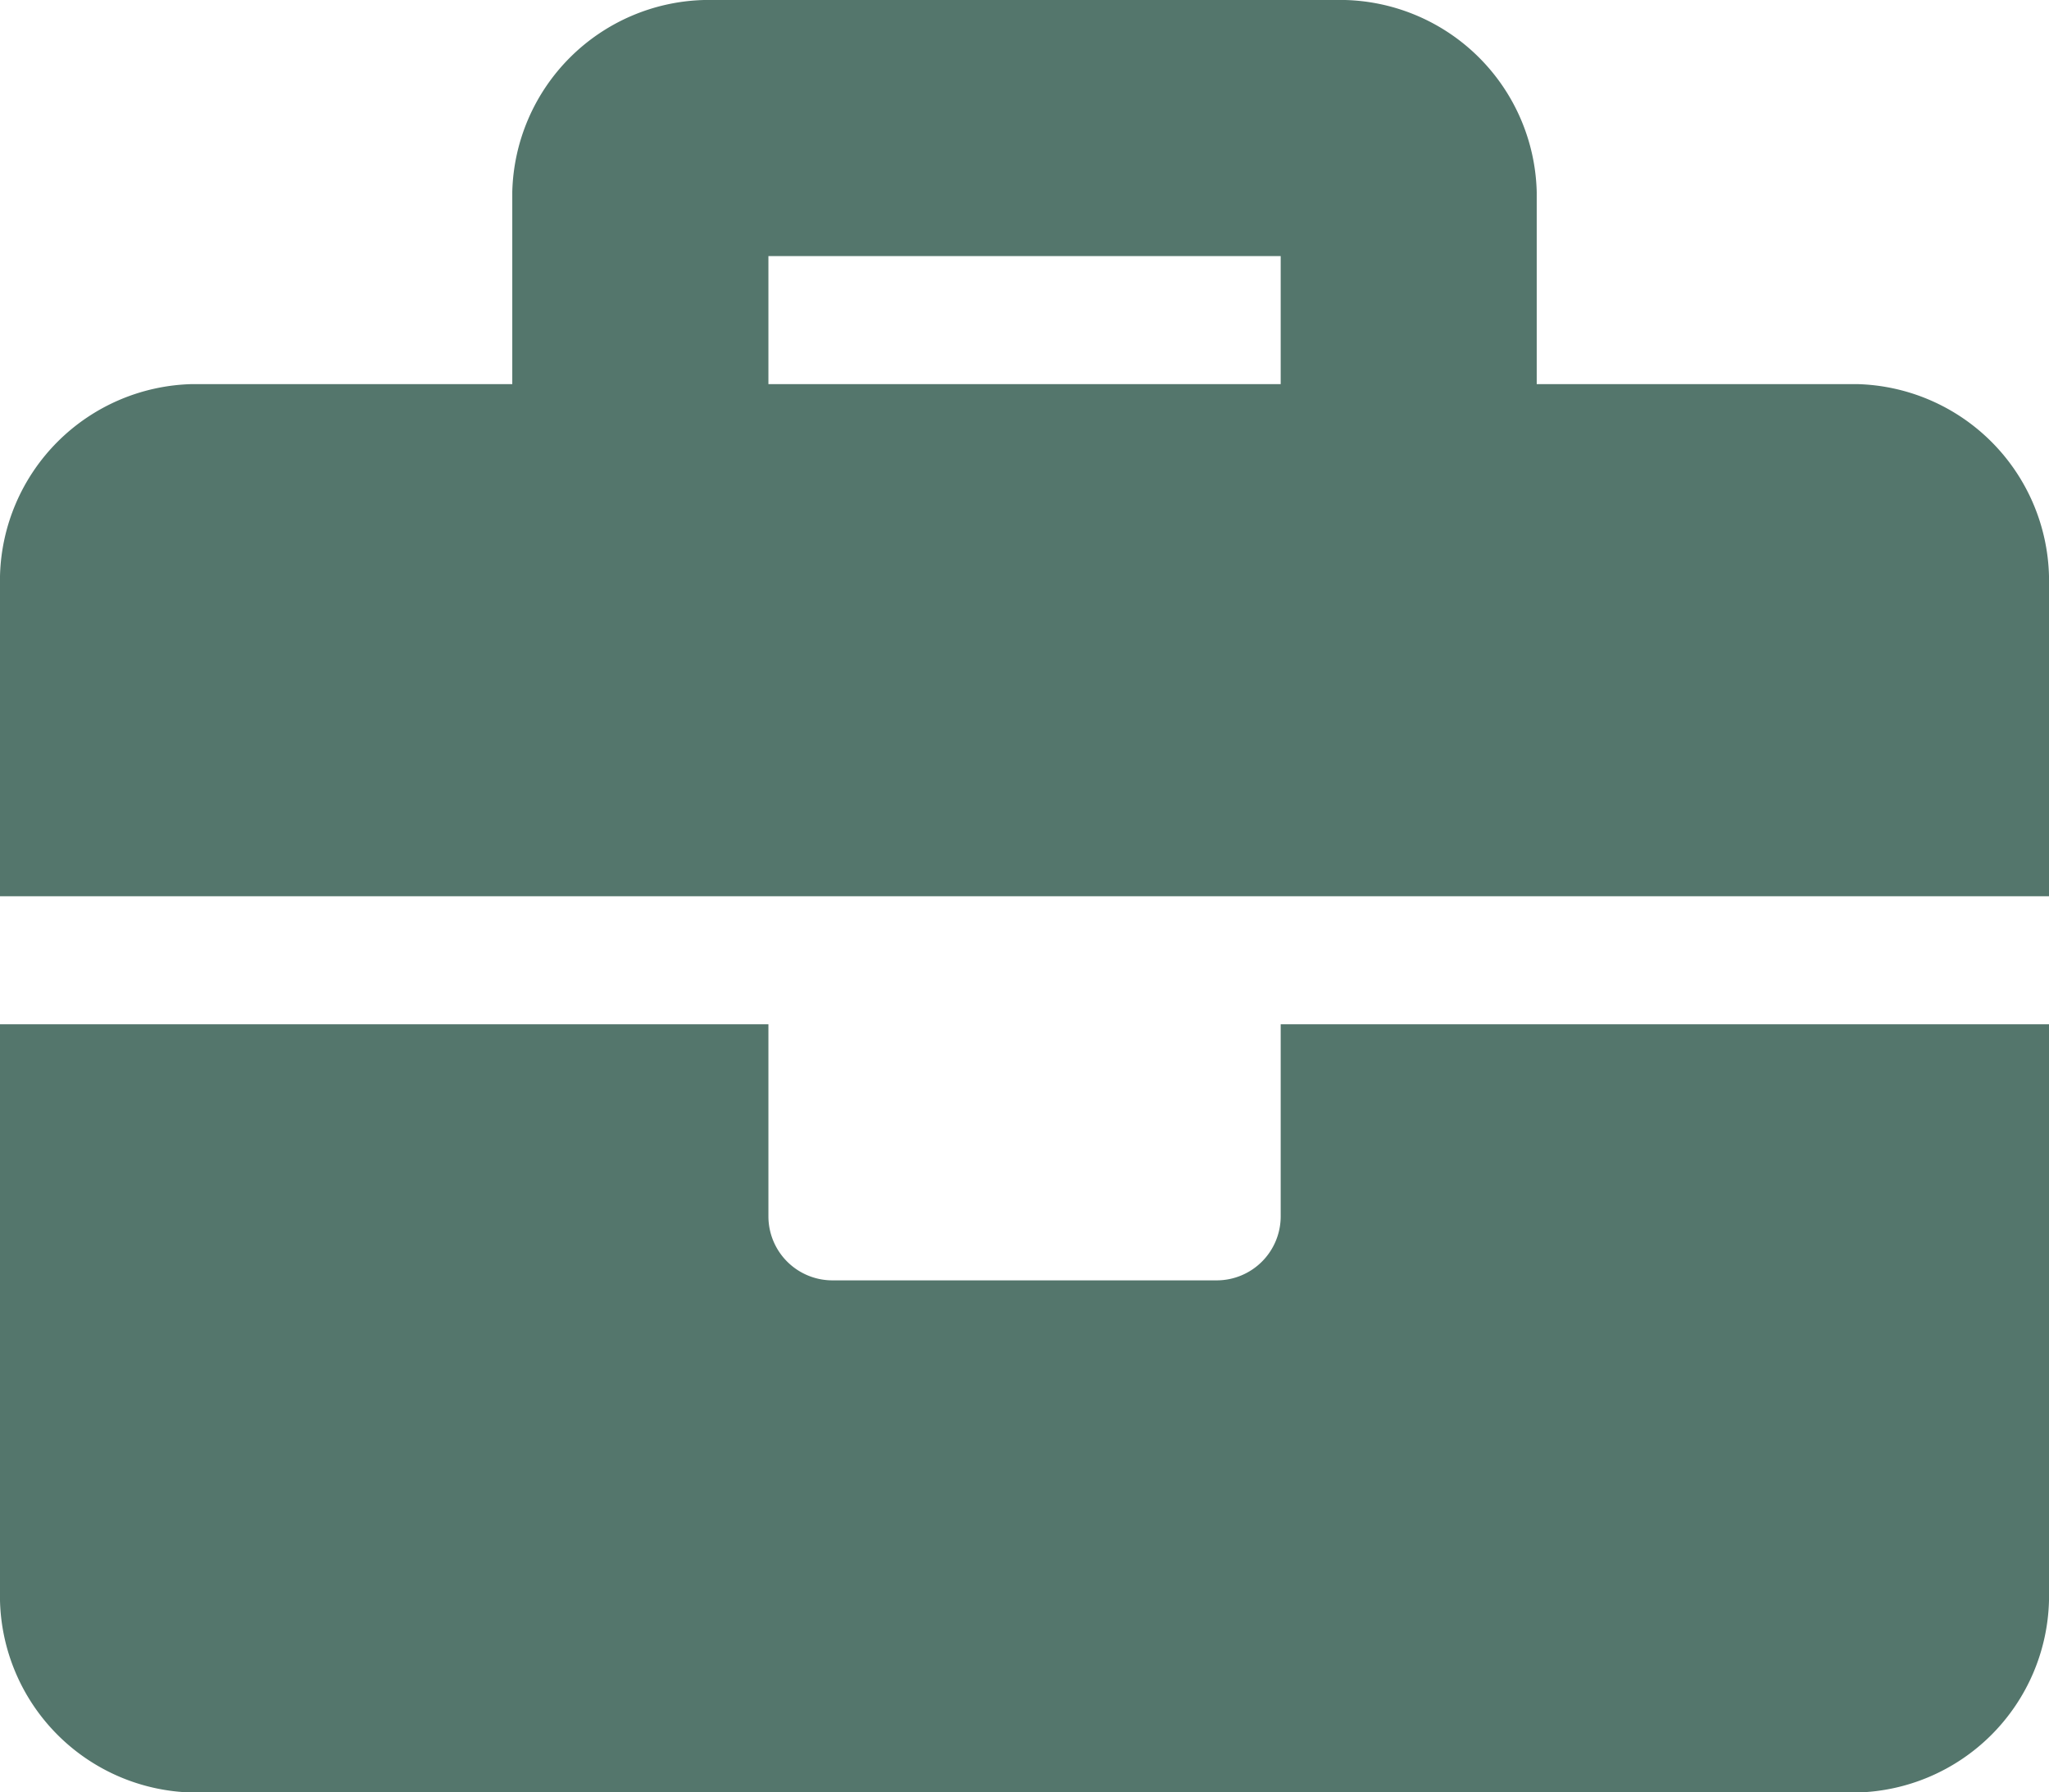 <svg xmlns="http://www.w3.org/2000/svg" width="17.823" height="15.595" viewBox="0 0 17.823 15.595">
  <path id="briefcase" d="M11.14,12.833a.557.557,0,0,1-.557.557H7.241a.557.557,0,0,1-.557-.557V11.162H0v5.013a1.713,1.713,0,0,0,1.671,1.671H16.152a1.713,1.713,0,0,0,1.671-1.671V11.162H11.14Zm5.013-7.241H13.367V3.921A1.713,1.713,0,0,0,11.7,2.25H6.127A1.713,1.713,0,0,0,4.456,3.921V5.592H1.671A1.713,1.713,0,0,0,0,7.263v2.785H17.823V7.263A1.713,1.713,0,0,0,16.152,5.592Zm-5.013,0H6.684V4.478H11.14Z" transform="translate(0 -2.25)" fill="#54766c"/>
</svg>
